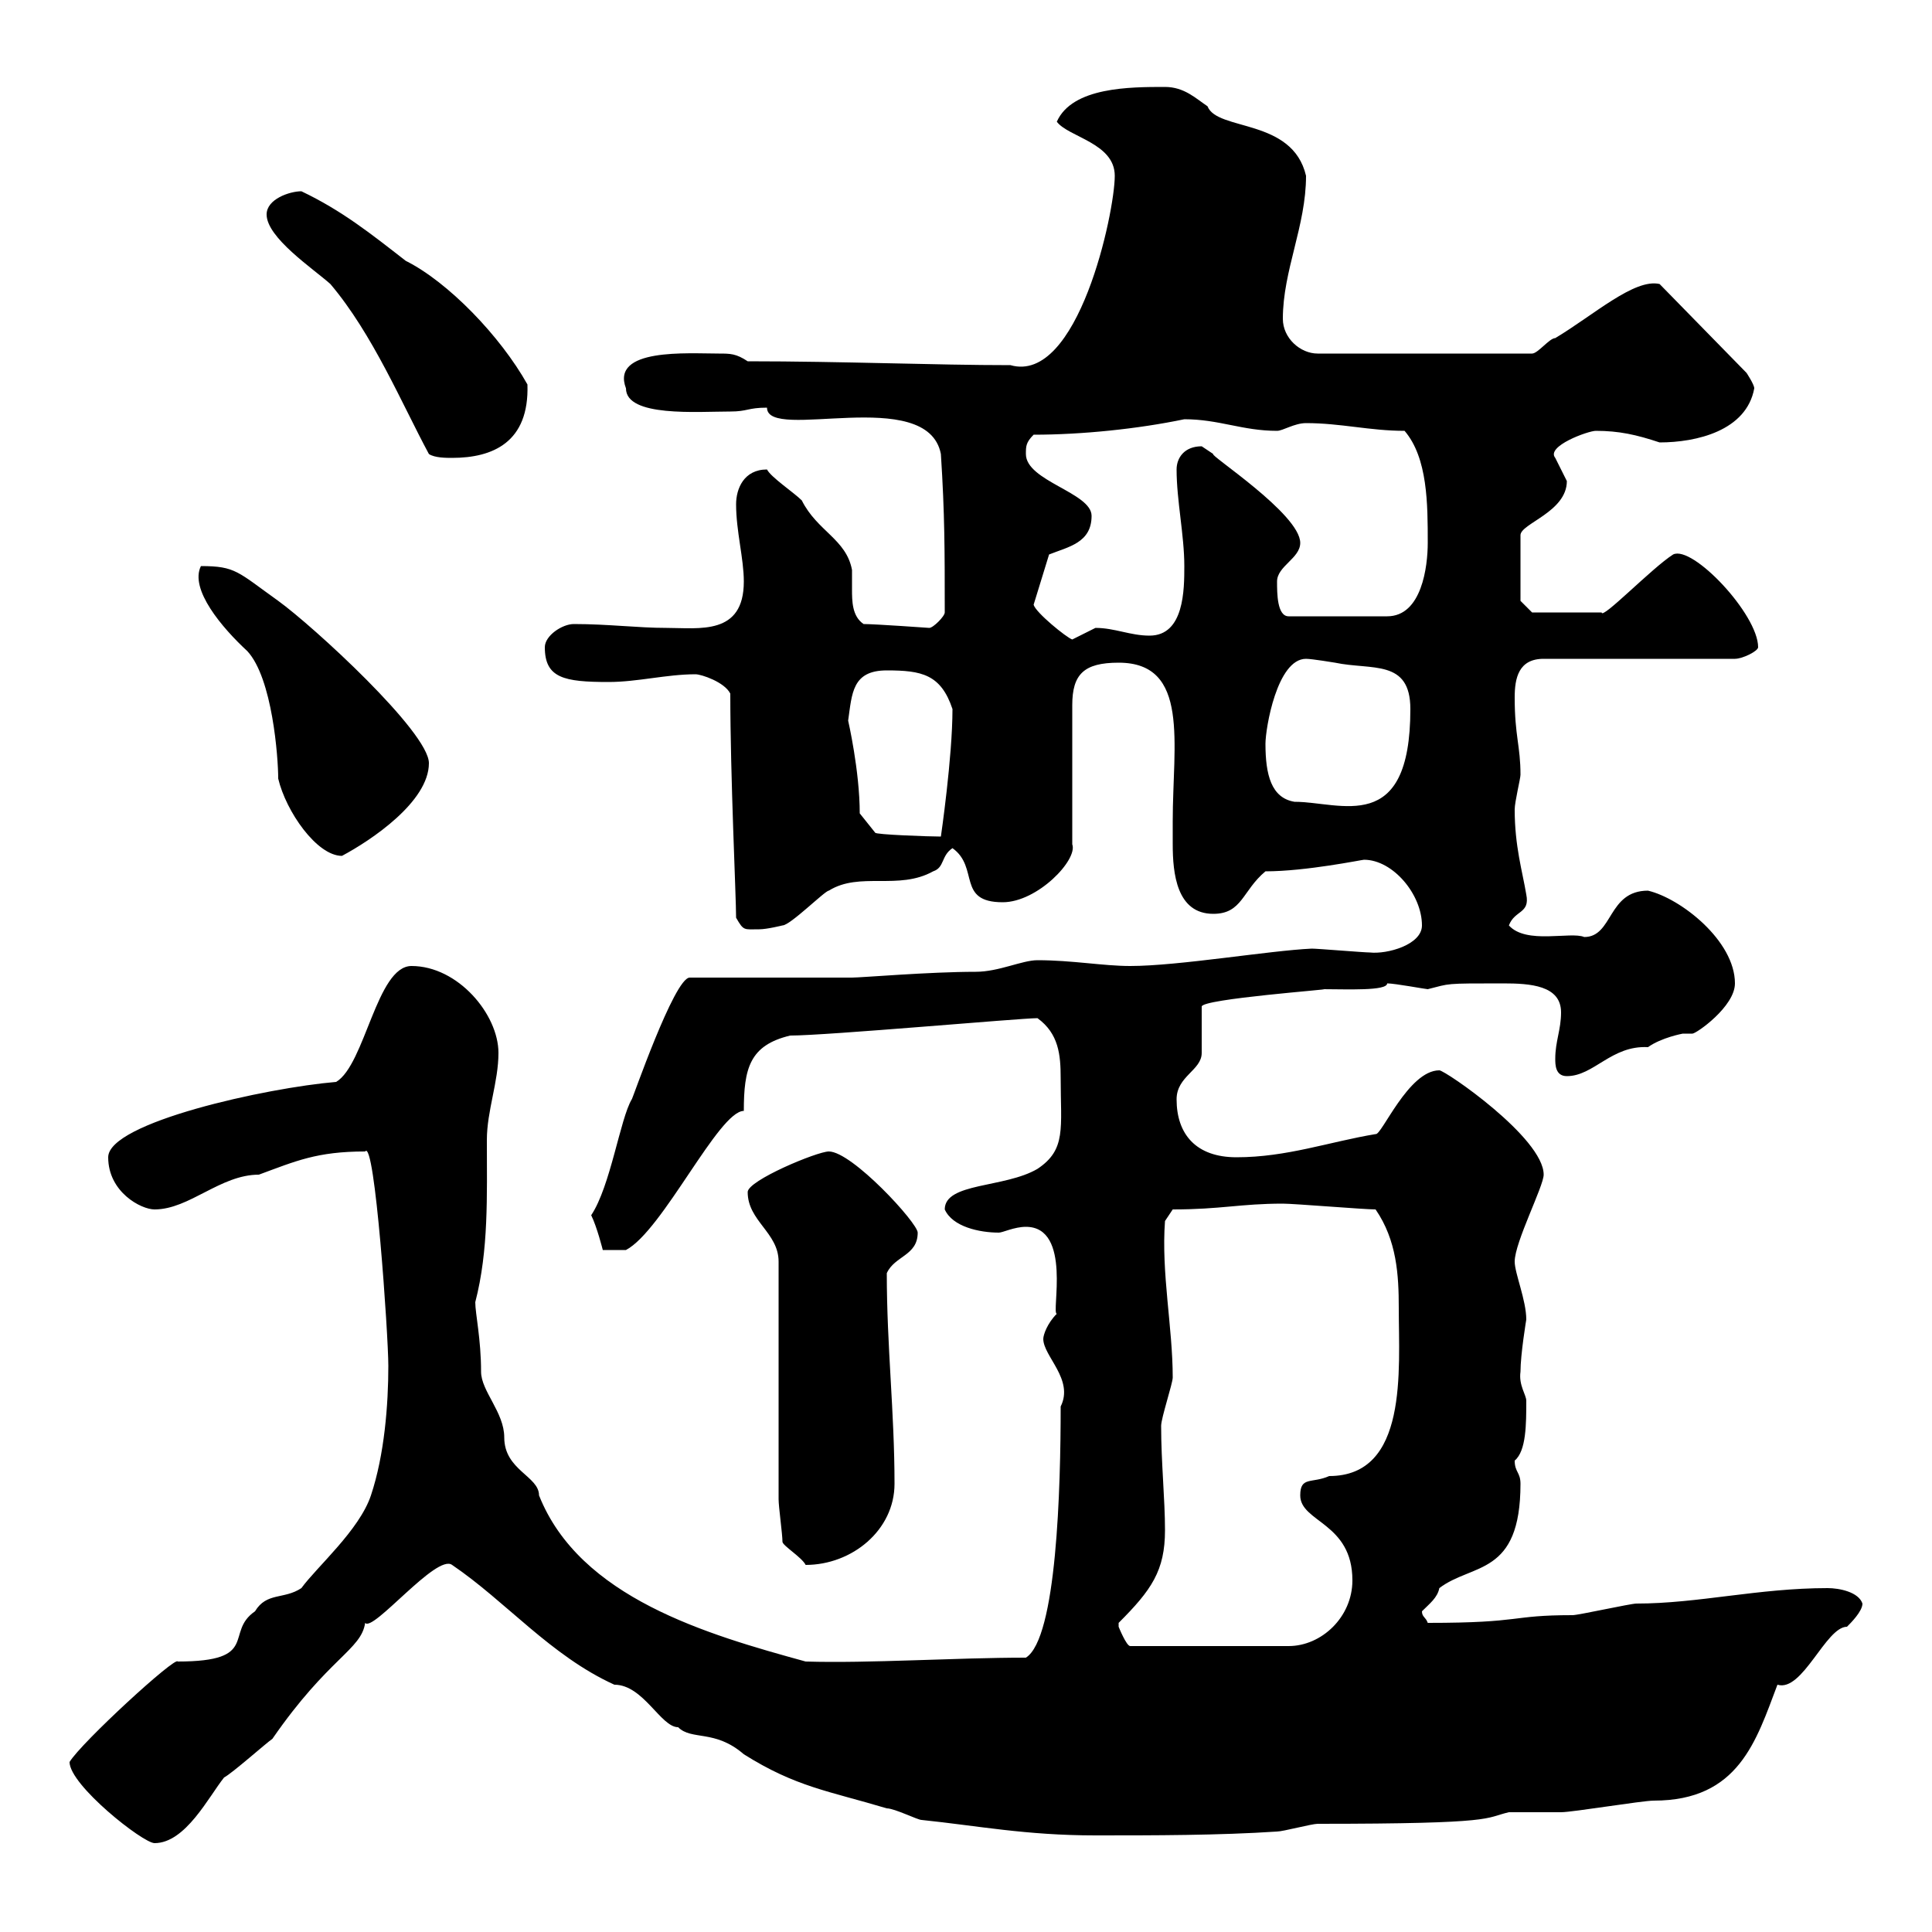 <svg xmlns="http://www.w3.org/2000/svg" xmlns:xlink="http://www.w3.org/1999/xlink" width="300" height="300"><path d="M10.80 273.60C10.80 277.20 22.20 286.20 24 286.20C28.80 286.20 32.40 279 34.80 276C36 275.40 41.40 270.60 42.30 270C51 257.40 56.10 256.20 56.70 252C57.90 253.50 67.80 241.20 70.20 243C78.60 248.70 85.50 257.10 95.40 261.60C99.90 261.60 102.60 268.20 105.30 268.20C107.40 270.30 111 268.50 115.50 272.40C123.60 277.50 128.70 278.10 137.70 280.80C138.90 280.80 142.50 282.60 143.10 282.60C151.80 283.50 159.30 285 170.10 285C179.10 285 189.30 285 198.30 284.40C199.20 284.40 203.70 283.20 204.60 283.20C232.80 283.20 230.40 282.30 234.30 281.40C235.20 281.40 241.50 281.40 242.40 281.40C244.20 281.40 255 279.60 256.80 279.60C270 279.60 272.70 270.30 276 261.60C279.90 262.80 283.50 252.60 286.80 252.60C287.40 252 289.20 250.20 289.20 249C288.60 247.20 285.60 246.60 283.80 246.60C273 246.60 263.70 249 254.10 249C253.20 249 245.10 250.80 244.20 250.80C234.30 250.80 236.70 252 221.70 252C221.40 251.10 220.80 251.10 220.80 250.20C222 249 223.20 248.10 223.50 246.60C228.60 242.70 236.10 244.80 236.10 230.40C236.10 228.60 235.20 228.60 235.20 226.80C237 225.30 237 221.10 237 217.50C237 216.60 235.80 215.10 236.10 213C236.10 210.30 237 204.90 237 204.90C237 201.90 235.20 197.70 235.20 195.90C235.20 192.90 239.70 184.20 239.70 182.40C239.70 176.70 224.40 166.20 223.50 166.20C218.70 166.20 214.50 176.40 213.60 176.10C206.40 177.30 199.80 179.70 192 179.70C185.70 179.70 182.70 176.10 182.70 170.70C182.70 167.10 186.60 166.20 186.60 163.50C186.60 162.60 186.60 157.20 186.60 156.30C186.60 155.10 207.30 153.60 205.50 153.60C209.10 153.60 215.40 153.90 215.40 152.70C216.60 152.70 221.40 153.60 221.70 153.60C225.30 152.70 224.10 152.70 233.40 152.70C237.60 152.70 242.40 153 242.40 157.20C242.40 159.90 241.50 161.70 241.50 164.40C241.50 165.30 241.50 167.10 243.30 167.10C247.50 167.10 250.20 162.30 255.90 162.60C258 161.10 261.30 160.50 261.30 160.50C261.90 160.50 262.20 160.50 262.80 160.50C263.40 160.50 269.40 156.30 269.40 152.70C269.40 146.10 261 139.50 255.90 138.30C249.60 138.30 250.50 145.50 246 145.50C243.90 144.60 237 146.70 234.30 143.70C235.20 141.30 237.60 141.90 237 138.90C236.40 135.30 235.20 131.40 235.20 125.70C235.20 124.50 236.10 120.90 236.10 120.30C236.10 115.80 235.20 114.30 235.20 108.30C235.20 105.30 235.80 102.30 239.70 102.30L269.40 102.30C270.60 102.30 273 101.10 273 100.50C273 95.40 262.80 84.60 259.80 86.10C256.50 88.20 248.70 96.30 248.70 95.10L237.90 95.10L236.10 93.30L236.10 83.10C236.10 81.30 243.30 79.50 243.30 74.70C243.30 74.70 241.50 71.10 241.50 71.10C240 69.30 246.60 66.90 247.80 66.90C251.40 66.90 254.10 67.50 257.70 68.70C263.40 68.70 271.20 66.90 272.40 60.30C272.40 59.70 271.20 57.90 271.20 57.90L257.70 44.10C253.80 43.20 247.50 48.90 241.50 52.50C240.60 52.50 238.80 54.90 237.90 54.90L204.60 54.90C201.90 54.90 199.20 52.50 199.20 49.50C199.20 42 202.80 35.10 202.80 27.30C200.70 18.30 189 20.40 187.50 16.50C185.70 15.30 183.90 13.50 180.90 13.50C175.50 13.50 166.50 13.50 164.10 18.90C165.90 21.30 173.10 22.20 173.10 27.30C173.10 33 167.40 59.70 156.90 56.70C145.20 56.70 130.80 56.10 116.10 56.10C114.30 54.90 113.40 54.90 111.60 54.90C106.80 54.90 94.80 54 97.20 60.30C97.20 64.80 108.30 63.90 113.40 63.90C116.10 63.90 116.10 63.30 119.10 63.30C119.10 68.70 144 59.70 146.10 70.50C146.70 79.80 146.70 85.50 146.70 95.10C146.70 95.70 144.90 97.50 144.30 97.50C144.30 97.50 135.90 96.90 134.10 96.90C132.30 95.70 132.30 93.30 132.30 91.50C132.30 90.30 132.30 89.10 132.30 88.50C131.40 83.70 126.90 82.50 124.50 77.70C123.30 76.50 119.70 74.10 119.10 72.90C115.50 72.90 114.30 75.90 114.30 78.30C114.30 82.50 115.50 86.70 115.50 90.30C115.50 98.70 108.60 97.50 103.50 97.50C99 97.50 94.50 96.90 89.10 96.90C87.30 96.90 84.60 98.70 84.60 100.50C84.60 105.30 87.60 105.90 94.50 105.90C99 105.90 103.50 104.70 108 104.70C108.90 104.70 112.50 105.90 113.40 107.70C113.40 120.60 114.30 139.20 114.30 142.50C115.50 144.60 115.50 144.30 117.90 144.30C119.10 144.30 121.50 143.70 121.50 143.70C122.70 143.70 128.10 138.30 128.70 138.30C133.50 135.30 139.50 138.30 144.90 135.30C146.70 134.70 146.10 132.90 147.90 131.70C152.10 134.70 148.50 140.10 155.70 140.10C161.10 140.10 167.40 133.50 166.50 131.10L166.50 109.50C166.50 104.70 168.30 102.90 173.70 102.90C184.80 102.90 182.10 115.50 182.10 127.50C182.10 128.40 182.10 129.60 182.10 131.10C182.10 135.60 182.70 141.90 188.40 141.90C192.90 141.90 192.90 138.30 196.50 135.30C202.80 135.30 211.50 133.50 211.80 133.50C216.30 133.50 220.80 138.90 220.80 143.70C220.80 146.70 215.40 148.20 212.70 147.90C211.80 147.90 204.60 147.30 203.70 147.30C197.10 147.60 183 150 175.50 150C171.30 150 166.50 149.10 161.10 149.10C158.70 149.10 155.10 150.90 151.50 150.90C144.30 150.90 133.80 151.80 132.30 151.80L107.10 151.80C104.70 151.80 98.10 171 98.10 170.70C96.30 173.70 94.80 184.20 91.80 188.70C92.70 190.50 93.60 194.10 93.60 194.10L97.20 194.10C102.90 191.10 111.60 172.50 115.50 172.50C115.50 165.90 116.40 162.30 122.70 160.80C128.40 160.80 158.40 158.10 161.10 158.10C164.40 160.50 164.70 163.80 164.70 167.40C164.70 175.20 165.60 178.50 161.10 181.50C156 184.50 146.70 183.60 146.70 187.80C147.90 190.50 152.10 191.40 155.10 191.40C155.70 191.40 157.50 190.50 159.30 190.50C166.50 190.50 163.20 204 164.10 204C162.60 205.50 162 207.30 162 207.90C162 210.60 166.80 214.20 164.70 218.40C164.70 231 164.10 254.40 159.30 257.40C148.20 257.40 135 258.30 125.10 258C109.80 253.80 90 248.10 83.70 232.20C83.70 229.20 78.30 228.30 78.30 223.20C78.30 219.30 74.70 216 74.70 213C74.70 207.90 73.80 204 73.80 202.20C75.90 194.10 75.60 185.70 75.60 177C75.60 172.50 77.40 168 77.40 163.50C77.40 157.50 71.10 150 63.90 150C58.50 150 56.70 165.30 52.20 168C41.40 168.90 16.80 174.30 16.80 179.70C16.80 185.10 21.90 187.80 24 187.80C29.40 187.80 34.20 182.40 40.20 182.40C45.90 180.30 49.20 178.80 56.70 178.80C58.20 176.70 60.30 207.30 60.30 212.10C60.30 218.10 59.70 225.90 57.60 232.20C55.80 237.60 49.20 243.30 46.80 246.60C44.10 248.40 41.40 247.20 39.60 250.20C34.80 253.50 40.50 258 27.60 258C27.30 257.10 12.60 270.60 10.80 273.60ZM173.70 252C178.80 246.90 180.90 243.90 180.90 237.60C180.90 232.80 180.30 227.10 180.30 221.40C180.30 220.20 182.10 214.80 182.10 213.90C182.10 206.10 180.30 197.70 180.90 189.60L182.10 187.80C189.60 187.80 192.60 186.90 199.20 186.90C201 186.90 211.80 187.80 213.60 187.80C216.90 192.60 217.20 198 217.20 203.10C217.20 212.70 218.70 229.20 206.40 229.20C203.70 230.40 201.90 229.20 201.90 232.20C201.90 236.40 210 236.40 210 245.40C210 251.10 205.20 255.60 200.10 255.60L175.50 255.60C174.90 255.60 173.70 252.60 173.70 252.60C173.70 252.60 173.70 252.60 173.70 252ZM116.10 185.10C116.10 189.60 120.90 191.40 120.90 195.90L120.90 232.80C120.90 234 121.50 238.20 121.50 239.40C121.50 240 124.50 241.80 125.10 243C132.30 243 138.90 237.60 138.90 230.40C138.90 219.30 137.70 209.10 137.70 197.70C138.90 195 142.50 195 142.50 191.40C142.50 189.90 132.30 178.80 128.70 178.80C126.90 178.80 116.10 183.30 116.10 185.10ZM31.20 87.90C29.40 91.50 34.50 97.50 38.40 101.10C42.30 105.30 43.20 117.60 43.20 120.90C44.40 126 49.20 132.90 53.10 132.90C57.60 130.50 66.60 124.50 66.60 118.50C66.60 113.70 48.60 97.20 43.20 93.30C36.90 88.80 36.60 87.90 31.20 87.90ZM133.50 126.30C133.50 119.70 131.70 111.90 131.70 111.90C132.30 107.70 132.30 104.10 137.70 104.10C143.10 104.10 146.10 104.70 147.90 110.10C147.90 117.60 146.10 129.90 146.10 129.90C144.30 129.90 135.90 129.60 135.90 129.30ZM196.50 115.50C196.50 113.10 198.30 102.30 202.80 102.30C203.70 102.30 207.30 102.90 207.30 102.90C213 104.10 219 102.30 219 110.10C219 129.90 208.20 124.50 201 124.50C197.40 123.90 196.50 120.30 196.50 115.50ZM160.50 93.90L162.90 86.10C165.90 84.90 169.50 84.30 169.50 80.10C169.50 76.50 159.30 74.70 159.30 70.50C159.30 69.30 159.30 68.70 160.50 67.50C168 67.50 176.70 66.60 183.90 65.10C189.30 65.10 192.90 66.90 198.30 66.90C199.20 66.90 201 65.70 202.80 65.70C208.20 65.70 212.70 66.90 218.10 66.90C221.70 71.10 221.70 78.30 221.70 84.30C221.70 87.90 220.80 95.70 215.40 95.70L200.10 95.70C198.30 95.70 198.30 92.10 198.30 90.30C198.30 87.90 201.90 86.70 201.90 84.30C201.90 79.80 187.50 70.50 188.40 70.50C188.40 70.50 186.60 69.30 186.60 69.30C183.90 69.30 182.70 71.10 182.70 72.90C182.70 77.70 183.90 83.10 183.90 87.90C183.90 91.50 183.90 98.70 178.50 98.70C175.50 98.70 173.10 97.50 170.10 97.50C170.10 97.50 166.50 99.30 166.50 99.30C165.60 99 160.80 95.10 160.50 93.90ZM41.40 33.30C41.40 36.90 48.60 41.70 51.30 44.10C57.90 51.90 62.40 62.70 66.60 70.50C67.50 71.10 69.30 71.10 70.20 71.10C76.50 71.10 82.20 68.70 81.90 59.70C77.70 52.20 69.60 43.80 63 40.50C57.60 36.30 53.10 32.70 46.80 29.70C45 29.70 41.40 30.90 41.40 33.30Z"/></svg>